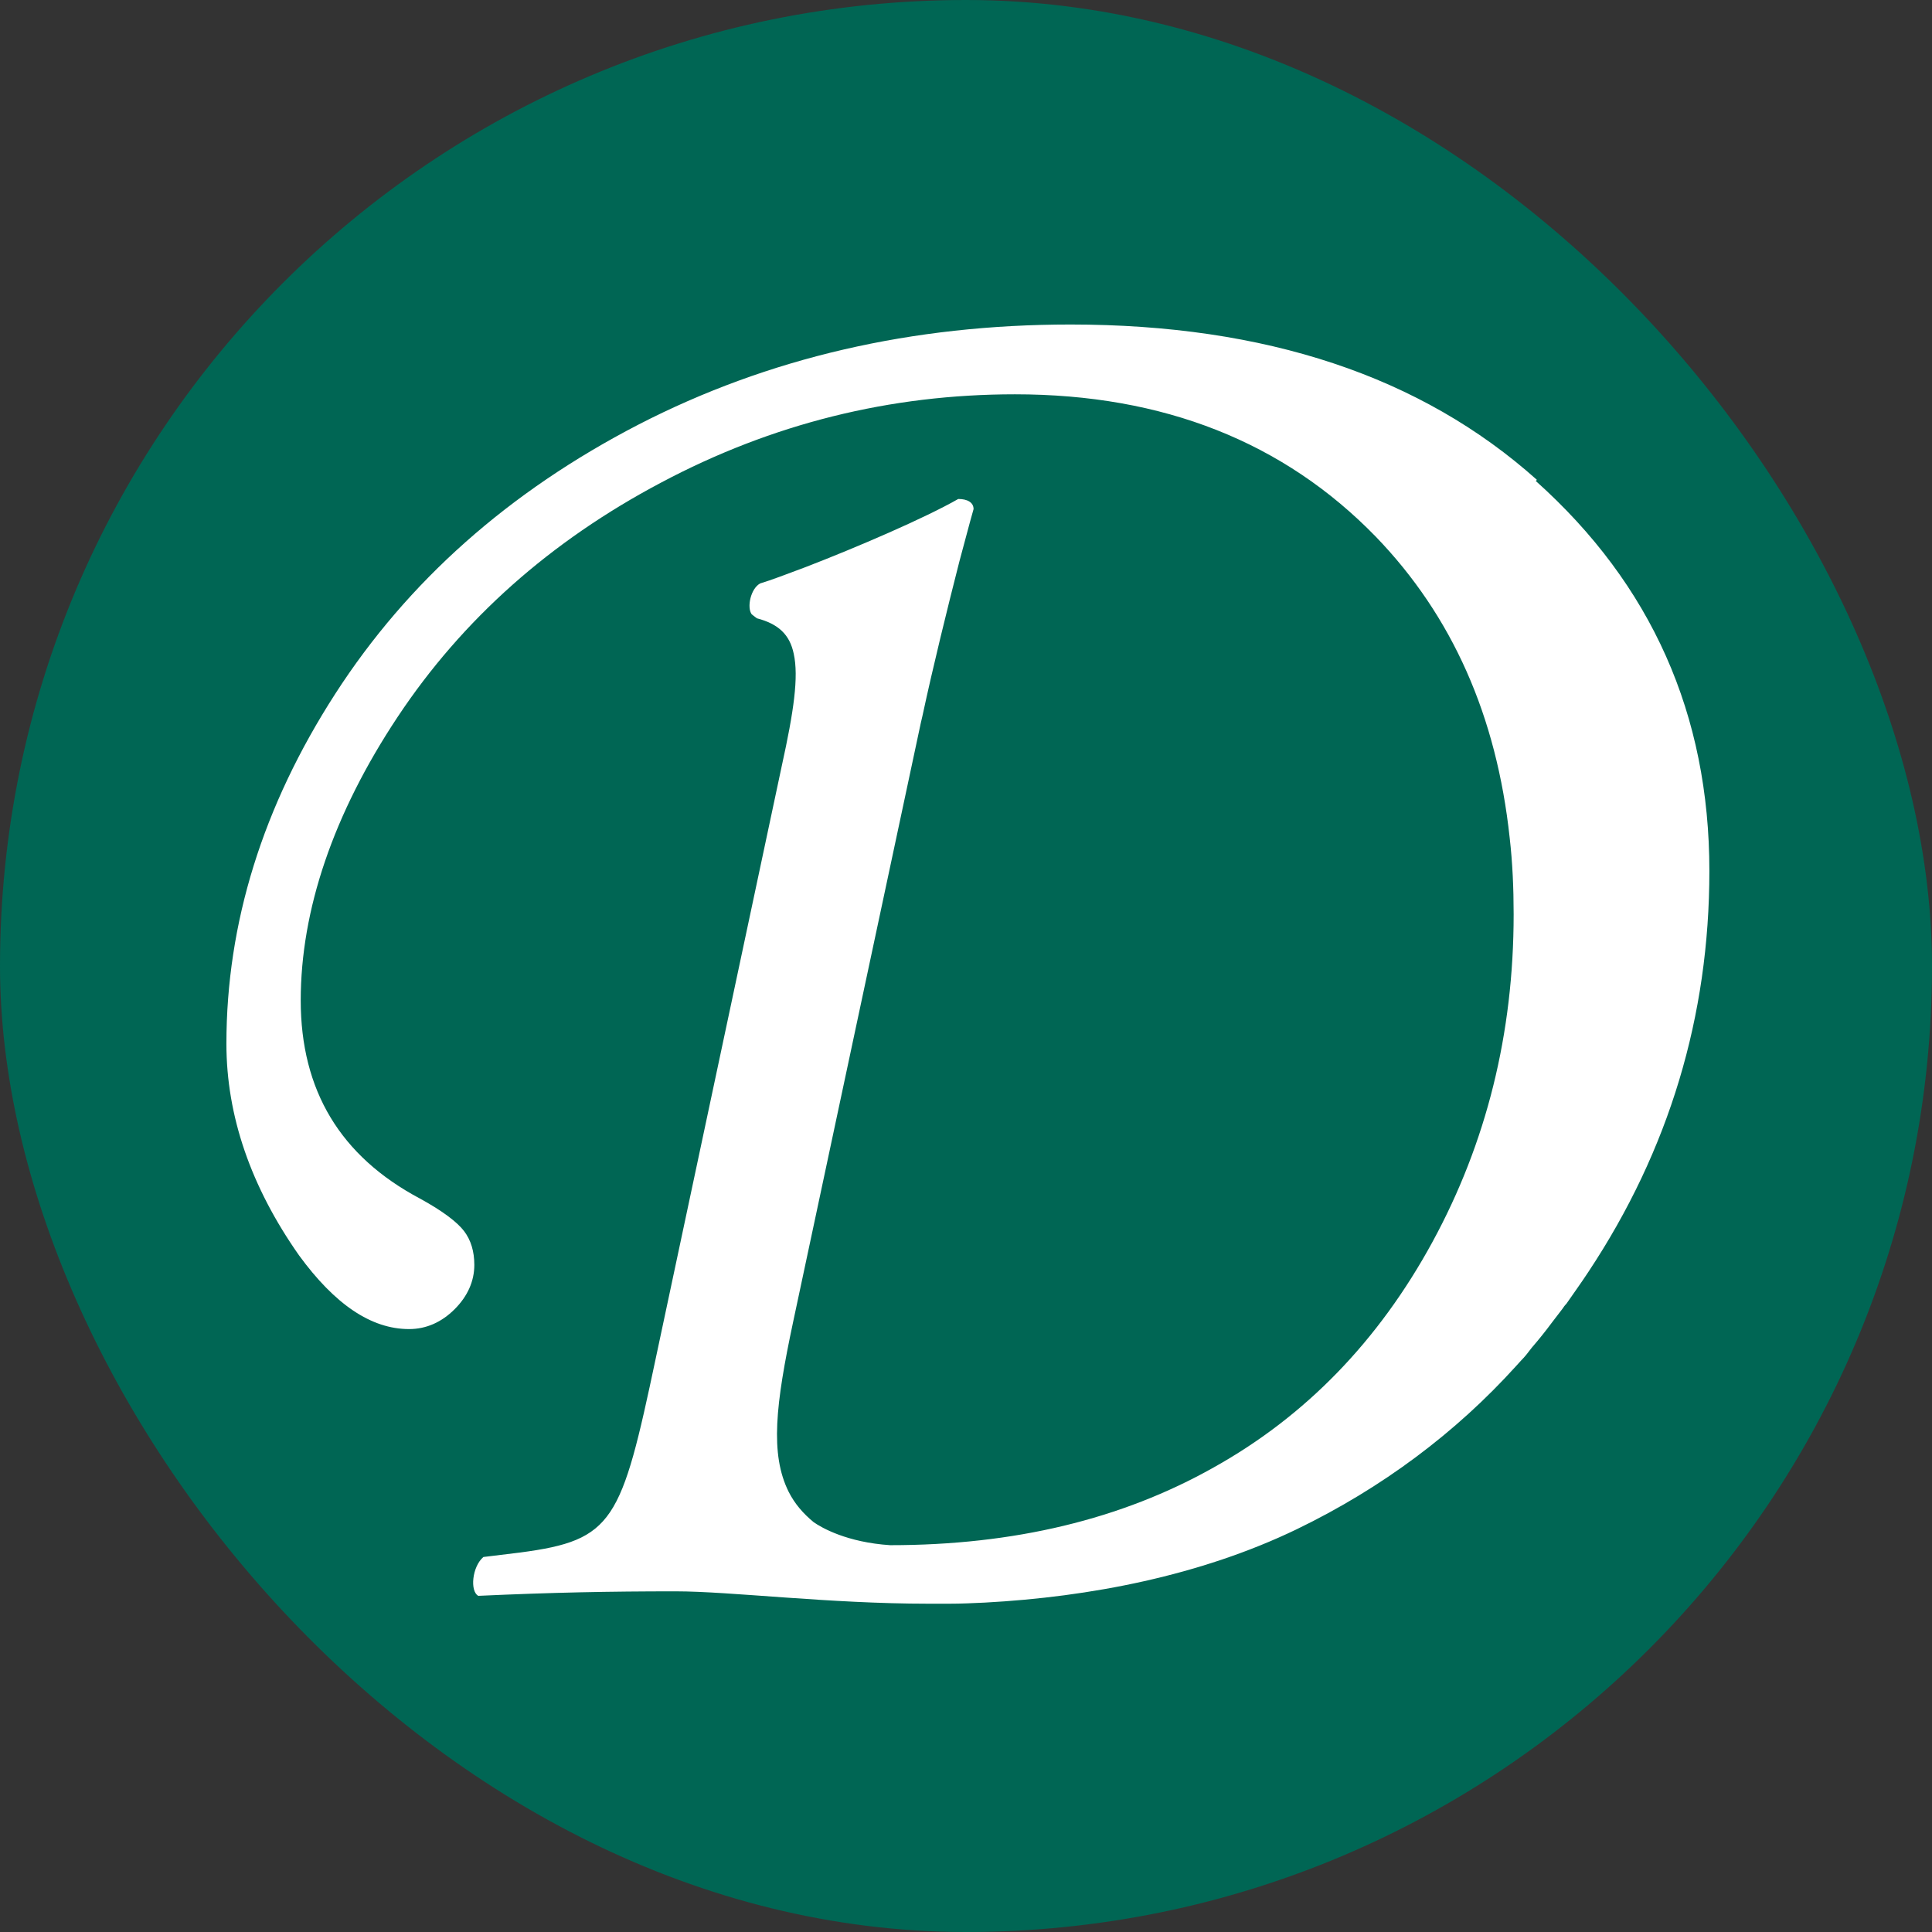 <svg fill="none" height="512" viewBox="0 0 512 512" width="512" xmlns="http://www.w3.org/2000/svg"><rect x="0" y="0" width="512" height="512" fill="#333333" stroke="none"/><rect fill="#006654" height="512" rx="256" width="512"/><path d="m407.295 127.163c-30.67-27.442-71.864-41.163-123.583-41.163-41.946 0-80.133 8.799-114.562 26.547-34.279 17.748-61.04 41.462-80.284 71.29-19.244 29.829-28.866 60.85-28.866 92.767 0 19.09 6.465 37.882 19.244 56.077 9.472 12.975 19.094 19.538 29.167 19.538 4.51 0 8.569-1.79 12.027-5.22 3.458-3.431 5.262-7.457 5.262-11.783 0-3.579-.902-6.562-2.706-8.948s-5.713-5.369-11.727-8.65c-21.048-11.186-31.572-28.636-31.572-52.498 0-23.863 8.57-49.366 25.709-75.168 17.139-25.802 40.443-46.532 69.76-62.043 29.467-15.66 60.739-23.415 93.815-23.415 39.39 0 71.263 12.677 95.619 37.733 20.296 21.029 32.023 47.576 35.481 79.791.752 6.562 1.052 13.273 1.052 20.283 0 31.618-7.216 60.552-21.499 86.801s-33.677 46.234-58.033 59.806c-24.356 13.721-52.921 20.581-85.696 20.581-11.426-.746-18.192-4.623-20.297-6.115-2.706-2.237-4.961-4.772-6.615-8.053-4.961-9.993-3.458-23.117 1.203-45.041l16.237-76.212 17.59-82.475s.301-1.343.451-1.939c2.857-13.274 6.465-27.89 9.773-40.865 1.353-4.922 2.556-9.694 3.758-13.87 0-1.79-1.653-2.685-4.059-2.685-8.87 5.071-26.911 12.826-40.442 18.046-4.811 1.79-9.021 3.431-12.028 4.325-2.556 1.343-3.608 6.413-2.255 8.203l1.353 1.044c5.713 1.492 8.72 4.325 9.772 9.396 1.353 6.115 0 15.362-3.157 29.679l-33.376 156.898c-9.171 43.4-11.126 48.322-35.933 51.603l-9.772 1.193c-3.007 2.536-3.608 9.098-1.353 10.291 19.695-.895 34.729-1.193 52.32-1.193 14.583 0 40.442 3.281 67.053 3.281h5.413c3.157 0 6.314-.149 9.471-.298 27.814-1.492 57.131-7.159 82.539-19.389 22.853-11.036 42.397-25.801 58.184-43.251.451-.447.902-1.044 1.353-1.491 1.052-1.044 1.954-2.238 2.856-3.431 1.804-2.088 3.609-4.325 5.262-6.562.902-1.193 1.955-2.535 2.857-3.728.301-.448.601-.895 1.052-1.343 1.955-2.833 3.909-5.518 5.864-8.501 21.349-32.215 32.023-67.71 32.023-106.189 0-41.462-15.335-75.913-46.005-103.355z" fill="#fff"/></svg>